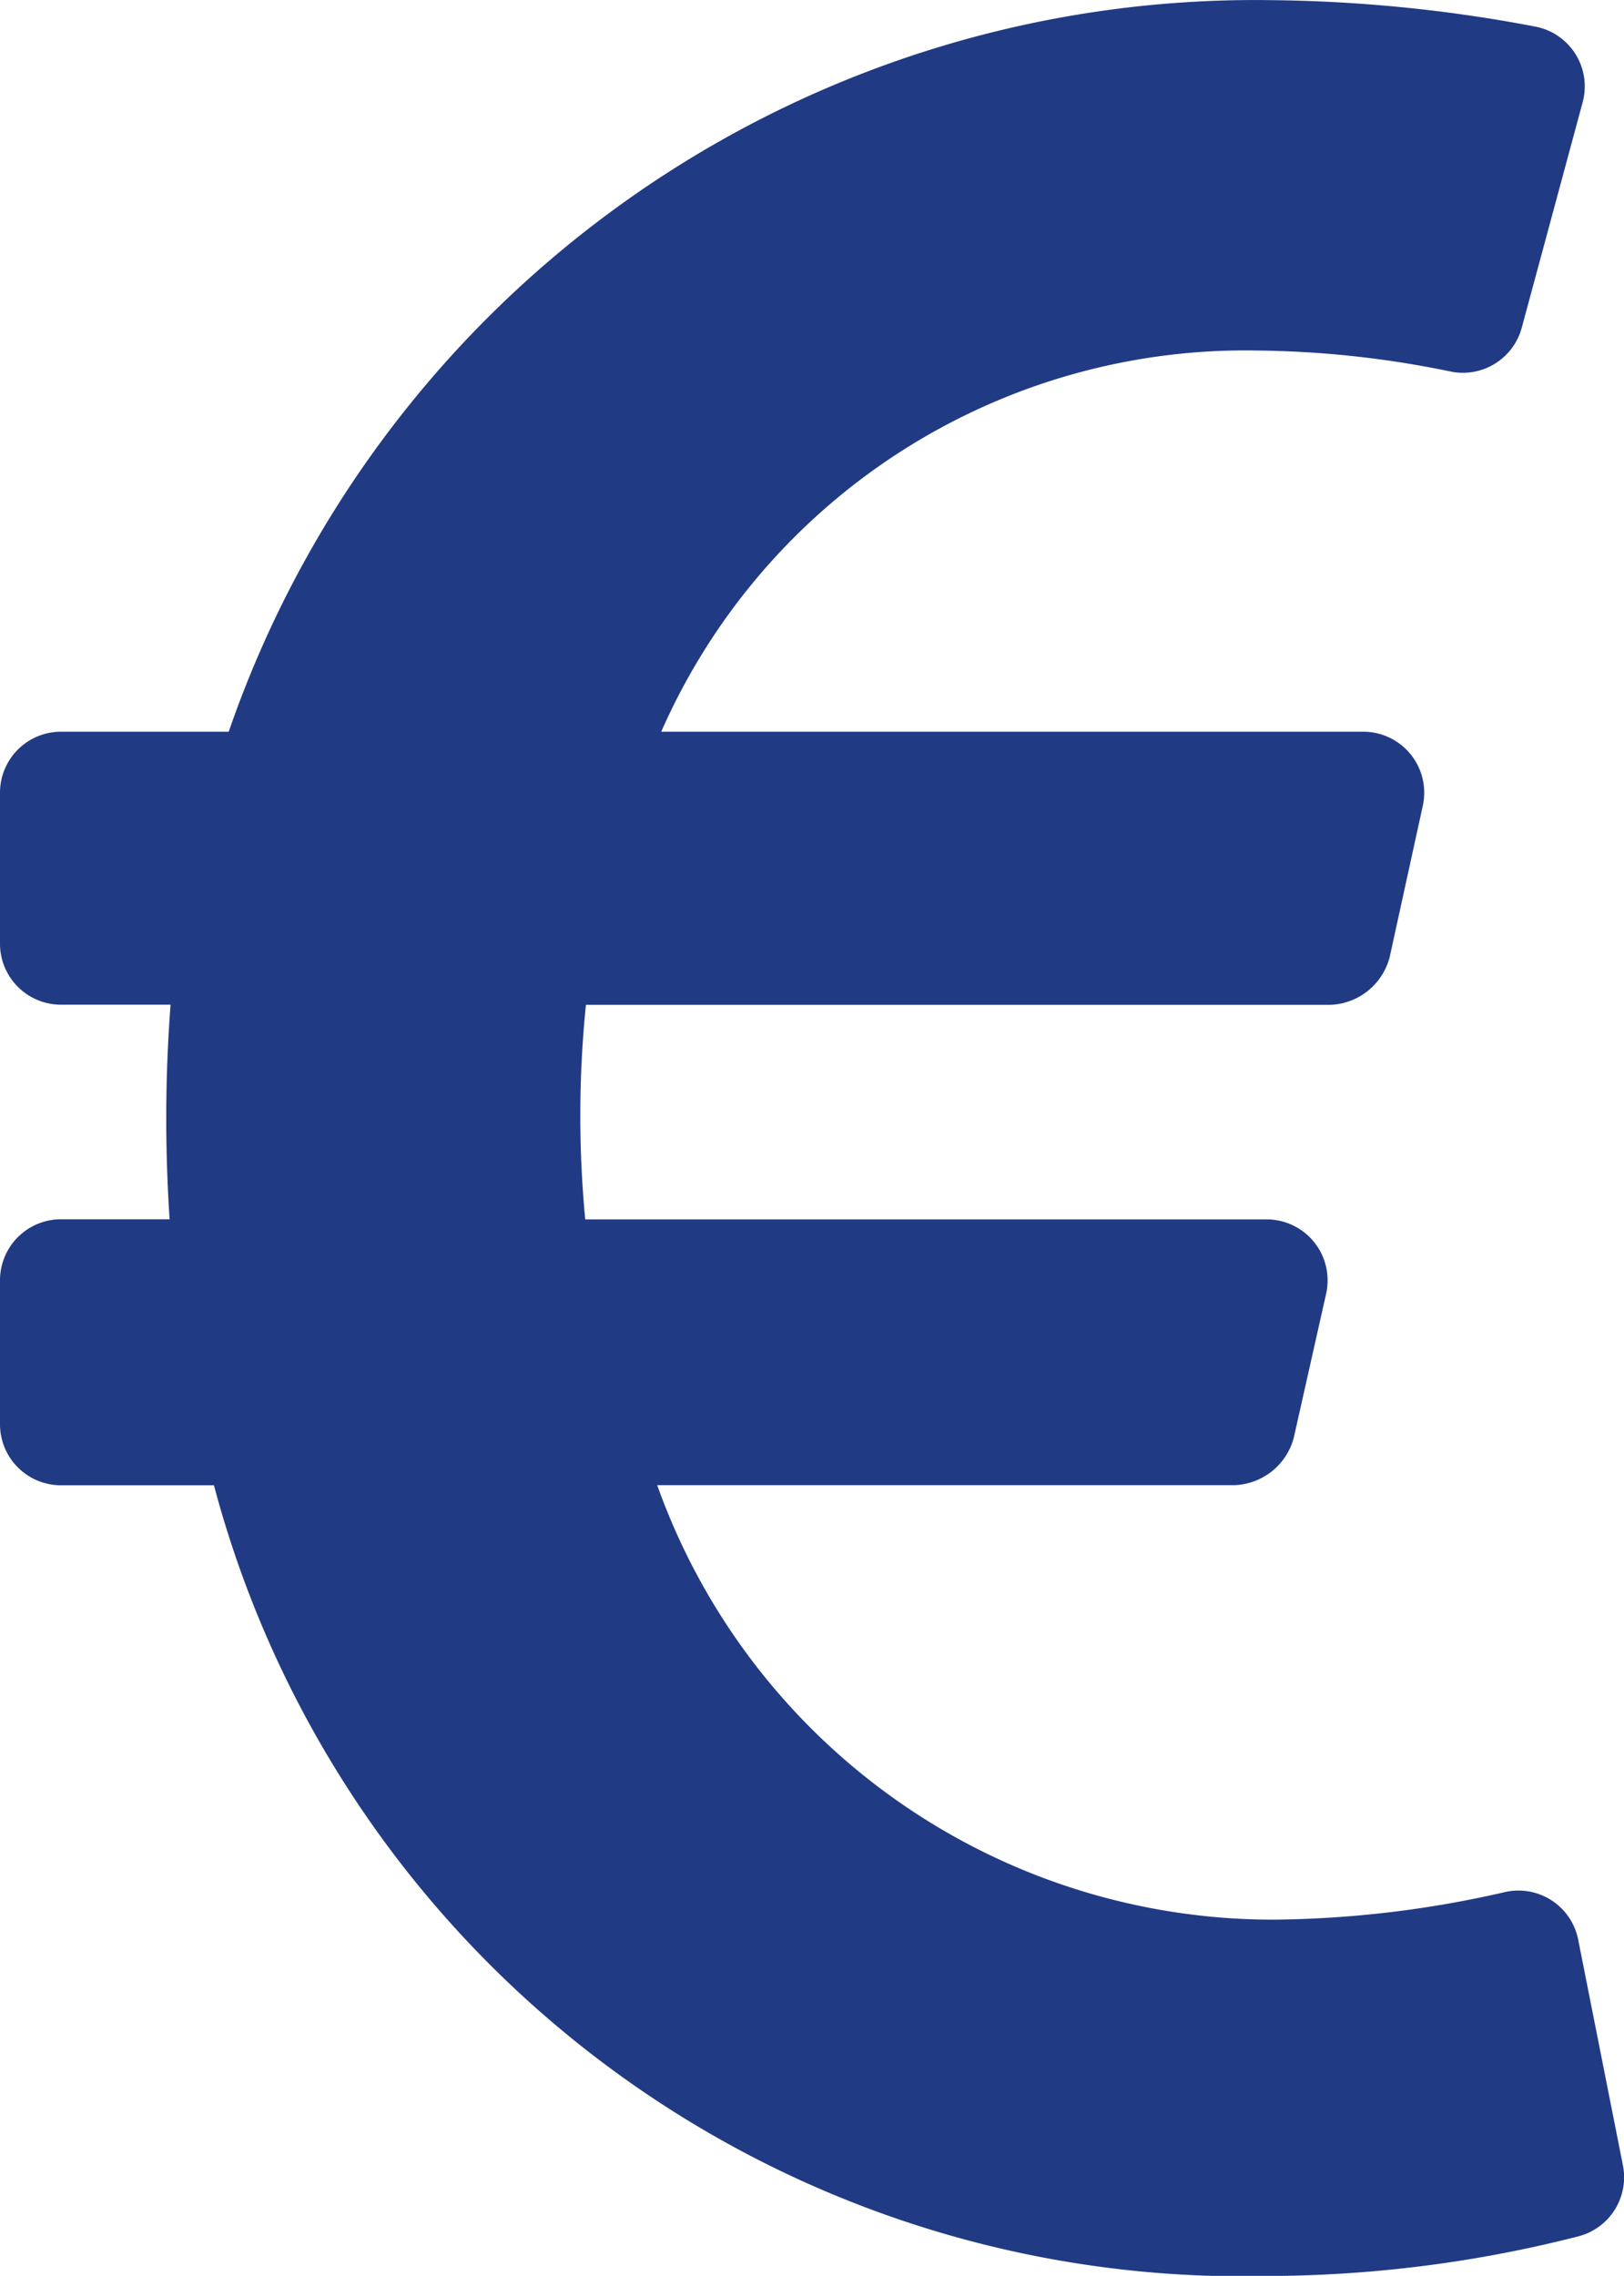<svg xmlns="http://www.w3.org/2000/svg" width="13.739" height="19.25" viewBox="0 0 13.739 19.25">
  <path id="precio" d="M13.351-1.471a.515.515,0,0,0-.62-.4,9.029,9.029,0,0,1-1.952.233A5.532,5.532,0,0,1,5.56-5.313h4.885a.54.54,0,0,0,.5-.4l.274-1.219a.516.516,0,0,0-.5-.629H4.951a9.274,9.274,0,0,1,.006-1.815h6.3a.539.539,0,0,0,.5-.405l.28-1.279a.516.516,0,0,0-.5-.626H5.594a5.4,5.4,0,0,1,5.054-3.224,8.415,8.415,0,0,1,1.626.178.516.516,0,0,0,.6-.371l.515-1.906a.515.515,0,0,0-.4-.641,12.514,12.514,0,0,0-2.264-.224,9.183,9.183,0,0,0-8.79,6.188H.516A.516.516,0,0,0,0-11.172v1.279a.516.516,0,0,0,.516.516h.927a12.751,12.751,0,0,0-.008,1.815H.516A.516.516,0,0,0,0-7.047v1.219a.516.516,0,0,0,.516.516H1.81a9,9,0,0,0,8.917,6.688,10.717,10.717,0,0,0,2.625-.335.516.516,0,0,0,.378-.6Z" transform="translate(0 17.875)" fill="#213a84"/>
</svg>
